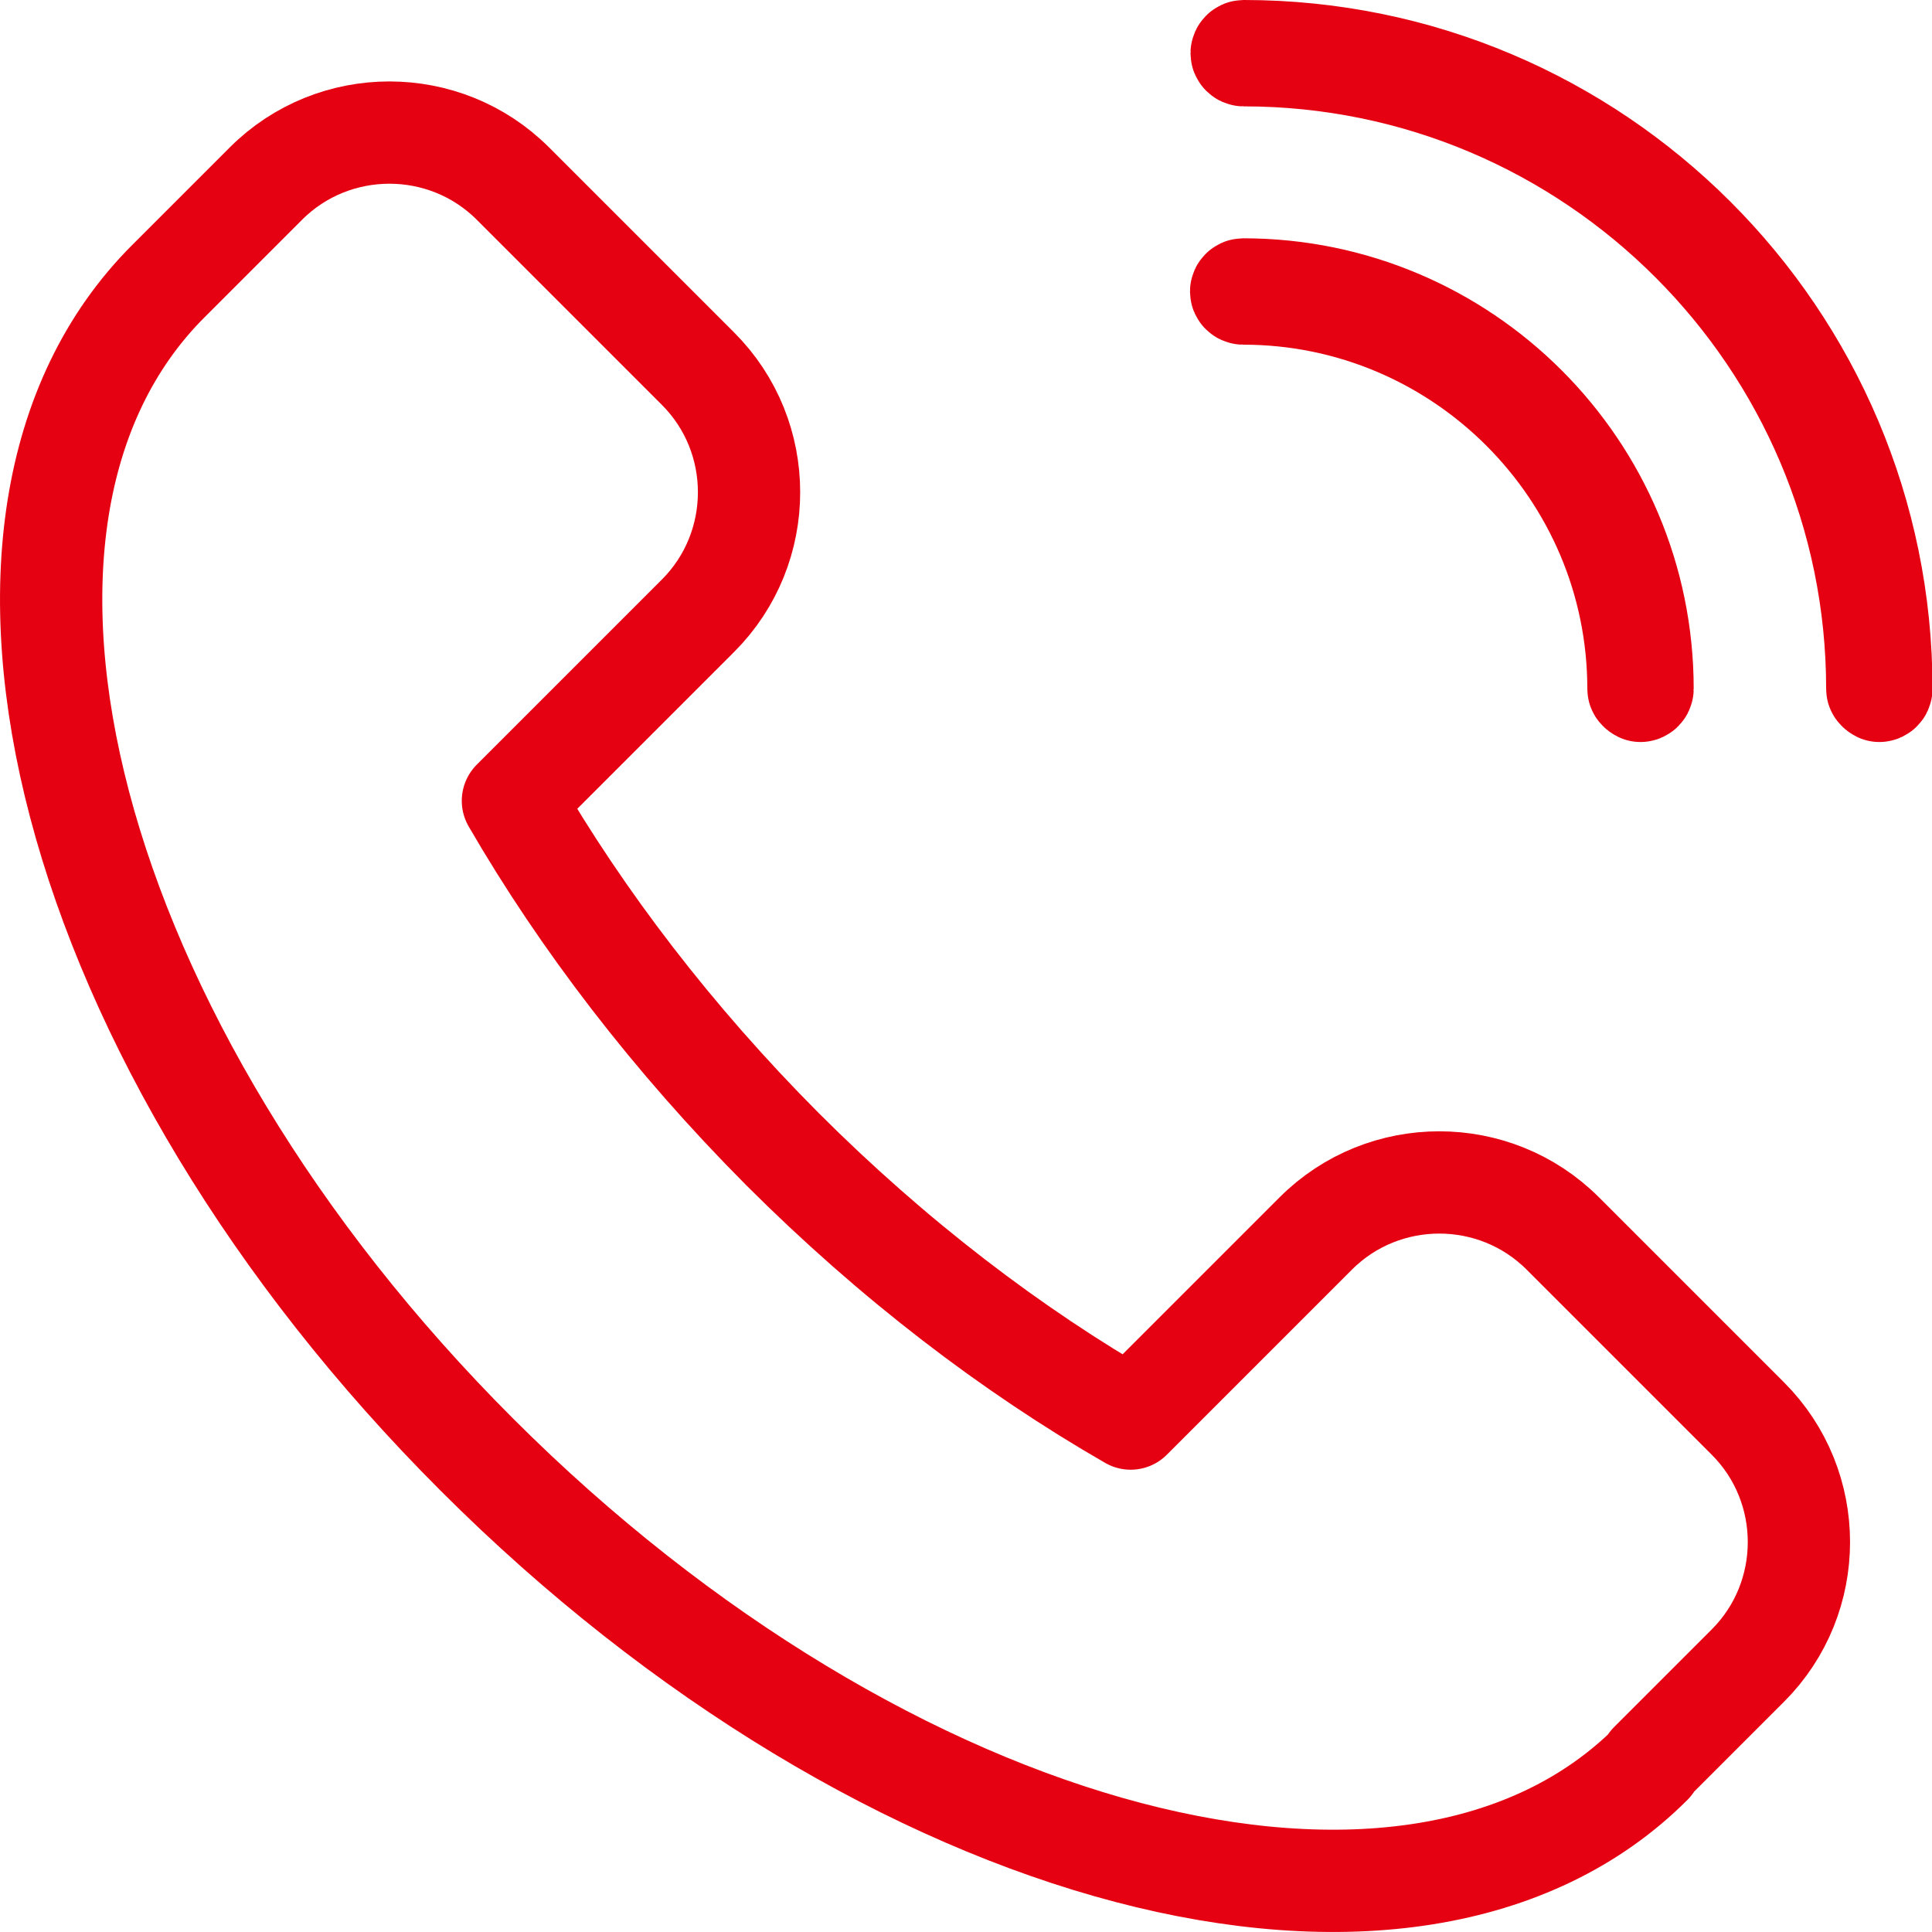 <?xml version="1.0" encoding="UTF-8"?>
<svg id="_レイヤー_2" data-name="レイヤー 2" xmlns="http://www.w3.org/2000/svg" viewBox="0 0 37.78 37.78">
  <defs>
    <style>
      .cls-1 {
        fill: none;
        stroke: #e50012;
        stroke-linecap: round;
        stroke-linejoin: round;
        stroke-width: 2px;
      }
    </style>
  </defs>
  <g id="_ヘッダー" data-name="ヘッダー">
    <g>
      <path class="cls-1" d="m32.29,34.49c-4.67,4.67-14.95,1.97-22.96-6.04C1.32,20.45-1.38,10.17,3.29,5.5l1.91-1.91c1.33-1.33,3.5-1.33,4.83,0l3.62,3.62c1.33,1.33,1.33,3.5,0,4.83l-3.62,3.62c1.35,2.33,3.12,4.65,5.27,6.81,2.16,2.16,4.48,3.93,6.81,5.27l3.62-3.62c1.33-1.33,3.5-1.33,4.83,0l3.62,3.62c1.33,1.33,1.33,3.5,0,4.83l-1.91,1.91Z"/>
      <g>
        <path class="cls-1" d="m36.75,13.51s-.04-.02-.04-.04c0-6.83-5.56-12.39-12.39-12.39-.02,0-.04-.02-.04-.04s.02-.04.04-.04c6.88,0,12.47,5.59,12.47,12.47,0,.02-.02.04-.04.04Z"/>
        <path class="cls-1" d="m32.08,13.51s-.04-.02-.04-.04c0-4.26-3.47-7.73-7.73-7.73-.02,0-.04-.02-.04-.04s.02-.04.04-.04c4.31,0,7.81,3.5,7.81,7.81,0,.02-.02.04-.04.04Z"/>
      </g>
    </g>
  </g>
</svg>